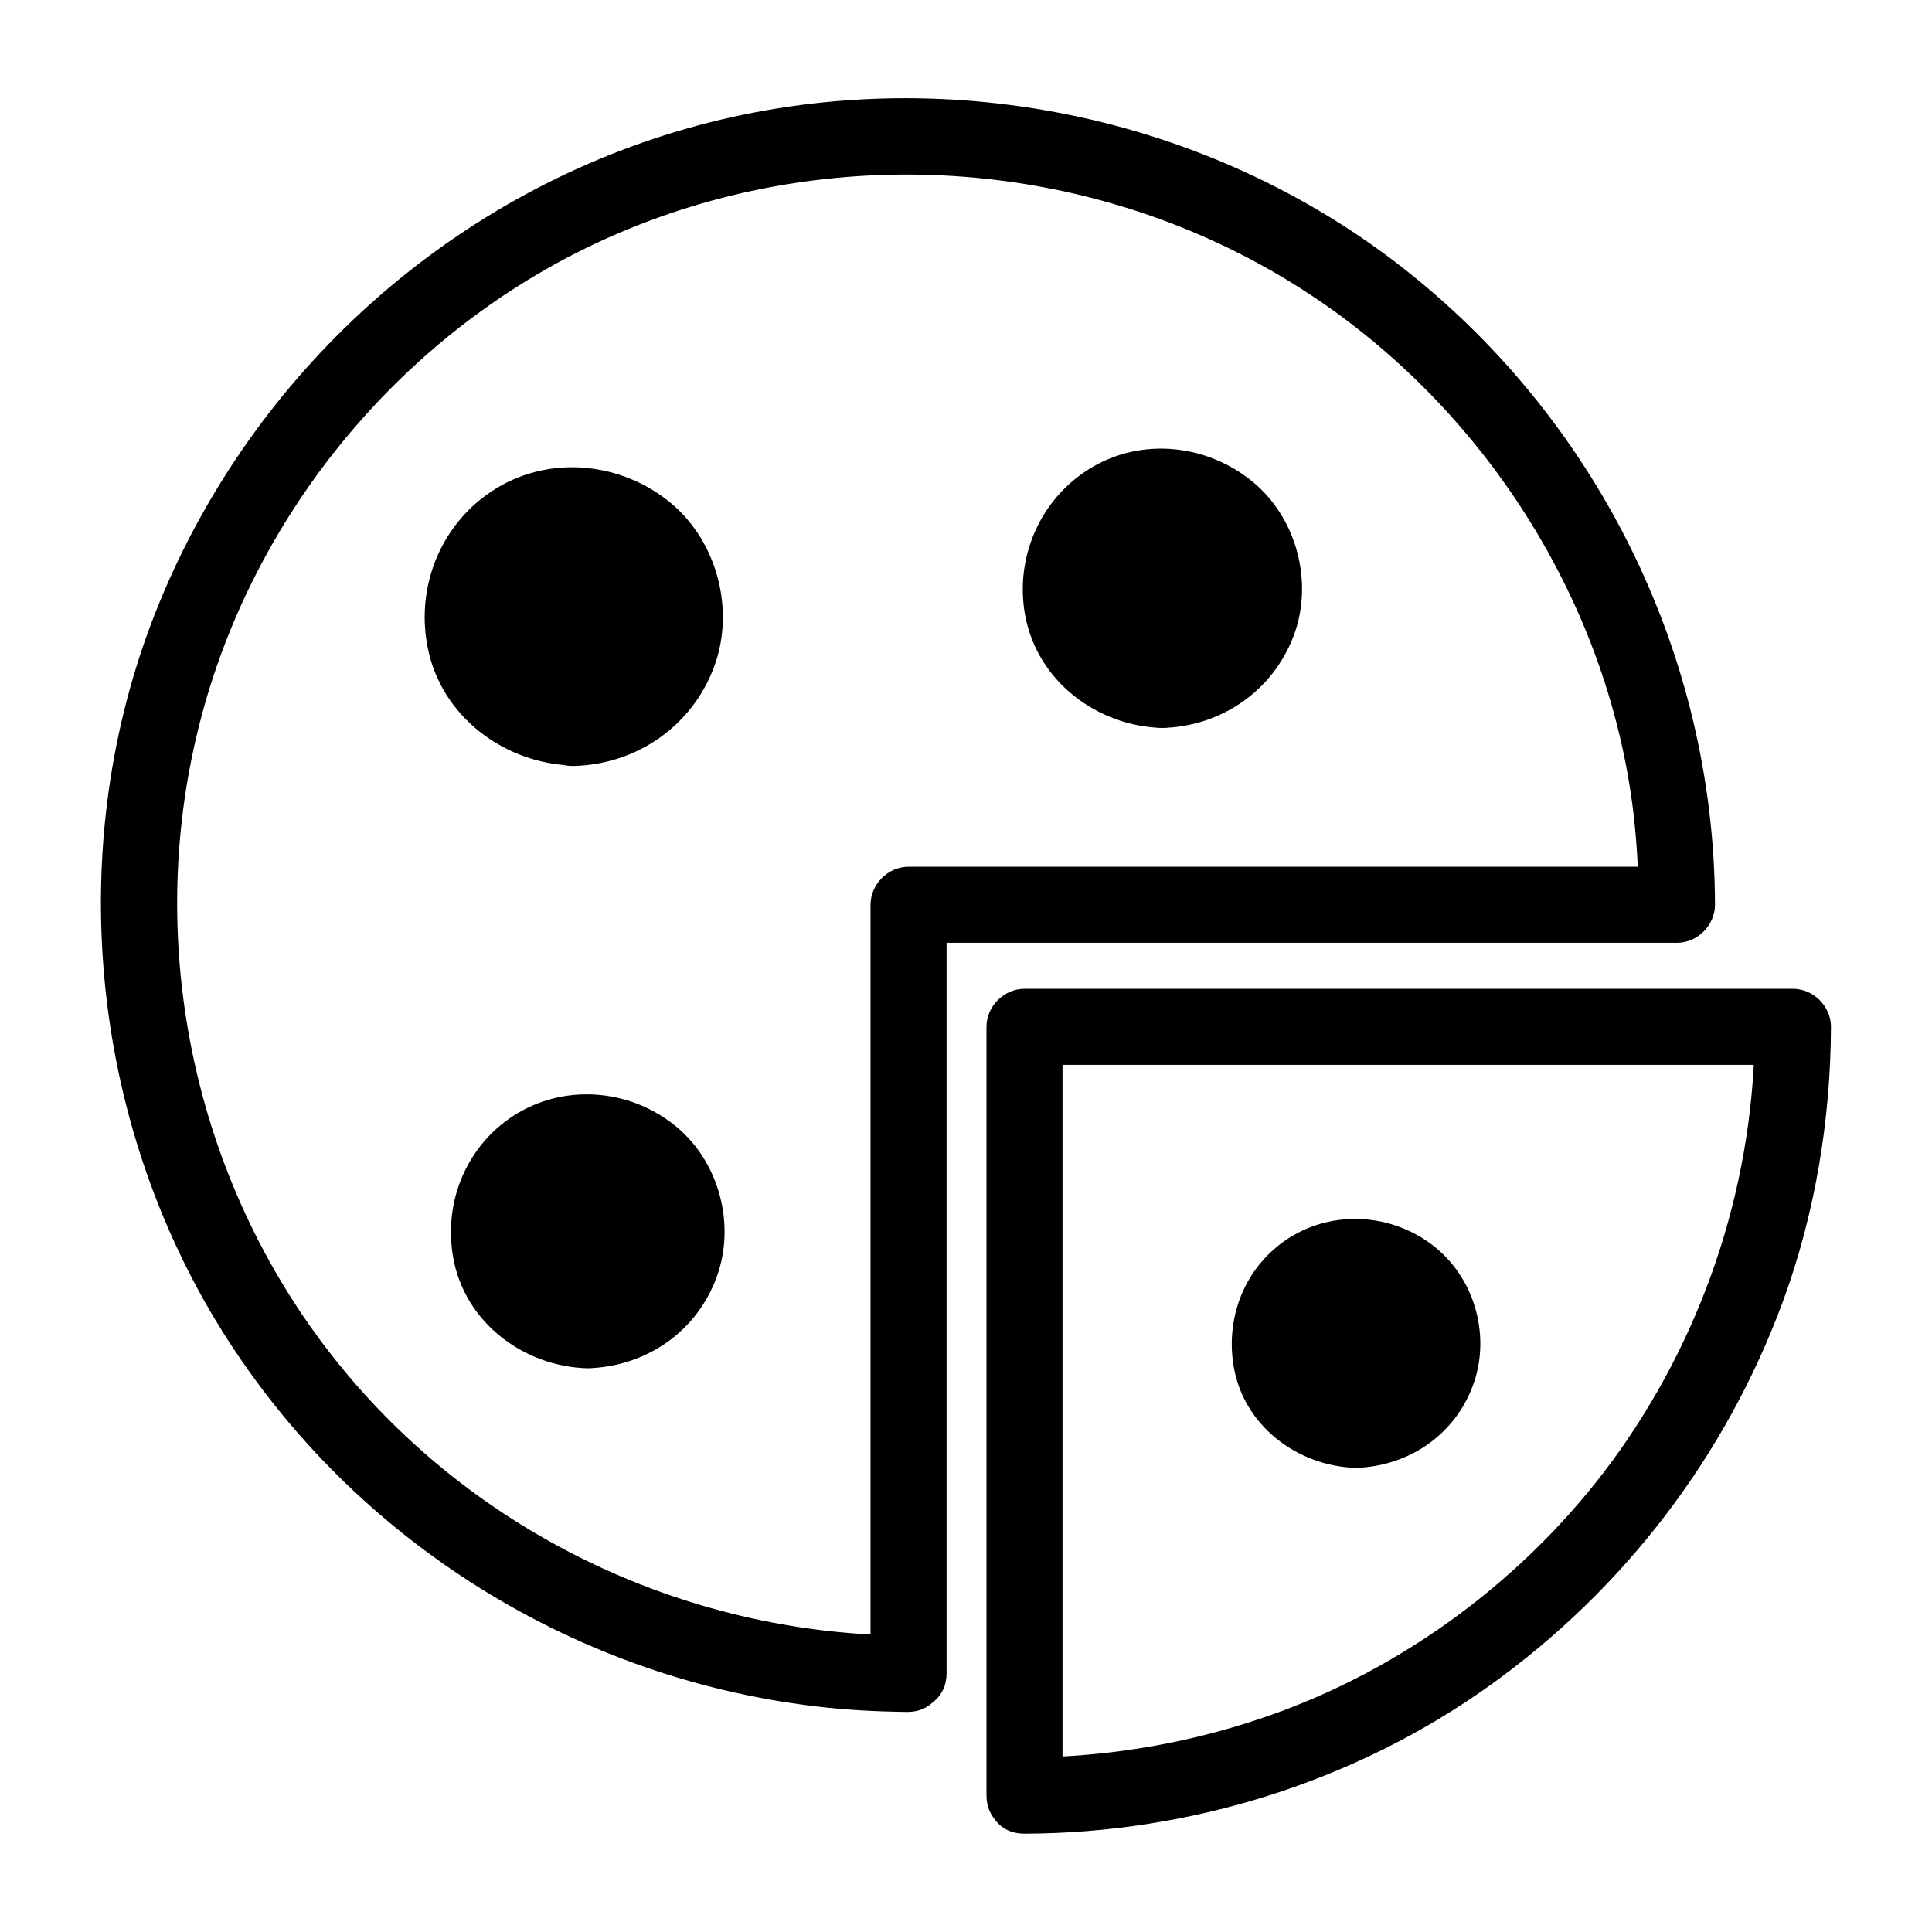 <?xml version="1.0" encoding="UTF-8"?>
<!-- Uploaded to: ICON Repo, www.svgrepo.com, Generator: ICON Repo Mixer Tools -->
<svg fill="#000000" width="800px" height="800px" version="1.1" viewBox="144 144 512 512" xmlns="http://www.w3.org/2000/svg">
 <g>
  <path d="m384.48 577.44c-59.75-0.203-117.09-28.113-153.56-75.57-37.082-48.164-49.273-112.45-32.746-170.89 15.922-56.426 58.141-104.19 112.55-126.36 56.426-23.074 121.72-18.137 173.91 13.301 50.18 30.23 85.445 83.633 92.297 141.97 0.906 7.961 1.309 15.922 1.41 23.879l10.078-10.078h-68.719-109.63-25.293c-5.441 0-10.078 4.637-10.078 10.078v68.719 109.63 25.293c0 13 20.152 13 20.152 0v-68.719-109.63-25.293c-3.324 3.324-6.75 6.75-10.078 10.078h68.719 109.63 25.293c5.441 0 10.078-4.637 10.078-10.078-0.203-66.605-31.641-129.68-84.539-170.19-53-40.508-124.04-53.809-188.12-35.469-63.074 18.035-114.57 64.891-139.45 125.25-25.391 61.465-19.445 133.81 14.812 190.64 34.16 56.527 93.203 94.312 158.7 102.17 8.16 1.008 16.324 1.41 24.586 1.512 12.898 0.004 13-20.152 0-20.25z"/>
  <path d="m415.41 629.94c43.934-0.102 87.664-13.703 123.43-39.297 35.469-25.391 62.473-60.66 77.586-101.57 8.566-23.277 12.695-48.164 12.797-72.953 0-5.441-4.637-10.078-10.078-10.078h-68.719-109.63-25.293c-5.441 0-10.078 4.637-10.078 10.078v68.719 109.63 25.293c0 13 20.152 13 20.152 0v-68.719-109.63-25.293c-3.324 3.324-6.75 6.75-10.078 10.078h68.719 109.63 25.293c-3.324-3.324-6.75-6.75-10.078-10.078-0.102 40.203-12.594 79.301-35.77 112.25-22.168 31.336-54.312 56.125-90.281 69.324-21.664 7.961-44.438 11.992-67.609 12.09-12.895 0-12.992 20.152 0.004 20.152z"/>
  <path d="m479 299.84c0 14.914-12.09 27.004-27.004 27.004-14.914 0-27.004-12.09-27.004-27.004 0-14.914 12.09-27.004 27.004-27.004 14.914 0 27.004 12.09 27.004 27.004"/>
  <path d="m451.99 316.77c-9.27-0.203-16.828-7.457-16.93-16.93 0-9.27 7.656-16.93 16.93-16.93 9.27 0 16.93 7.656 16.93 16.93-0.102 9.473-7.762 16.727-16.93 16.93-12.898 0.301-13 20.453 0 20.152 15.617-0.402 29.32-9.773 34.863-24.484 5.238-14.008 0.906-30.832-10.578-40.508-12.09-10.176-29.625-12.191-43.328-3.828-13.402 8.16-20.152 23.879-17.23 39.195 3.324 17.332 19.043 29.121 36.273 29.625 12.898 0.301 12.898-19.852 0-20.152z"/>
  <path d="m325.54 307.4c0 16.305-13.219 29.523-29.523 29.523-16.305 0-29.523-13.219-29.523-29.523 0-16.305 13.219-29.523 29.523-29.523 16.305 0 29.523 13.219 29.523 29.523"/>
  <path d="m296.01 326.84c-10.68-0.203-19.445-8.566-19.445-19.445 0-10.68 8.766-19.445 19.445-19.445 10.68 0 19.445 8.766 19.445 19.445 0.004 10.781-8.766 19.145-19.445 19.445-12.898 0.301-13 20.453 0 20.152 16.727-0.402 31.438-10.578 37.281-26.398 5.543-15.113 0.707-33.25-11.688-43.43-12.898-10.578-31.438-12.594-45.949-3.828-14.508 8.766-21.562 25.695-18.34 42.117 3.527 18.438 20.453 31.035 38.793 31.438 12.801 0.406 12.801-19.746-0.098-20.051z"/>
  <path d="m326.04 470.23c0 14.523-11.773 26.297-26.297 26.297-14.527 0-26.301-11.773-26.301-26.297 0-14.523 11.773-26.301 26.301-26.301 14.523 0 26.297 11.777 26.297 26.301"/>
  <path d="m299.74 486.45c-8.867-0.203-16.223-7.152-16.223-16.223 0-8.867 7.356-16.223 16.223-16.223 8.867 0 16.223 7.356 16.223 16.223 0 9.066-7.356 16.02-16.223 16.223-12.898 0.301-13 20.453 0 20.152 15.418-0.402 29.02-9.672 34.258-24.383 4.938-13.703 0.605-30.027-10.48-39.398-11.789-9.977-28.918-11.789-42.32-3.828-13.199 7.859-19.75 23.074-17.129 38.09 2.922 17.23 18.641 29.121 35.668 29.523 12.898 0.297 12.898-19.855 0.004-20.156z"/>
  <path d="m526.25 499.95c0 12.688-10.285 22.977-22.973 22.977-12.691 0-22.977-10.289-22.977-22.977s10.285-22.973 22.977-22.973c12.688 0 22.973 10.285 22.973 22.973"/>
  <path d="m503.28 512.85c-7.055-0.203-12.898-5.644-12.898-12.898 0-7.055 5.844-12.898 12.898-12.898 6.852 0 12.496 5.441 12.898 12.191 0.398 7.461-5.543 13.305-12.898 13.605-12.898 0.402-13 20.555 0 20.152 13.906-0.402 26.098-8.566 31.035-21.766 4.734-12.695 0.805-27.711-9.574-36.375-10.578-8.867-25.996-10.48-38.09-3.426-12.191 7.152-18.035 20.957-15.719 34.66 2.621 15.719 16.93 26.5 32.445 26.902 12.898 0.406 12.898-19.746-0.098-20.148z"/>
 </g>
</svg>